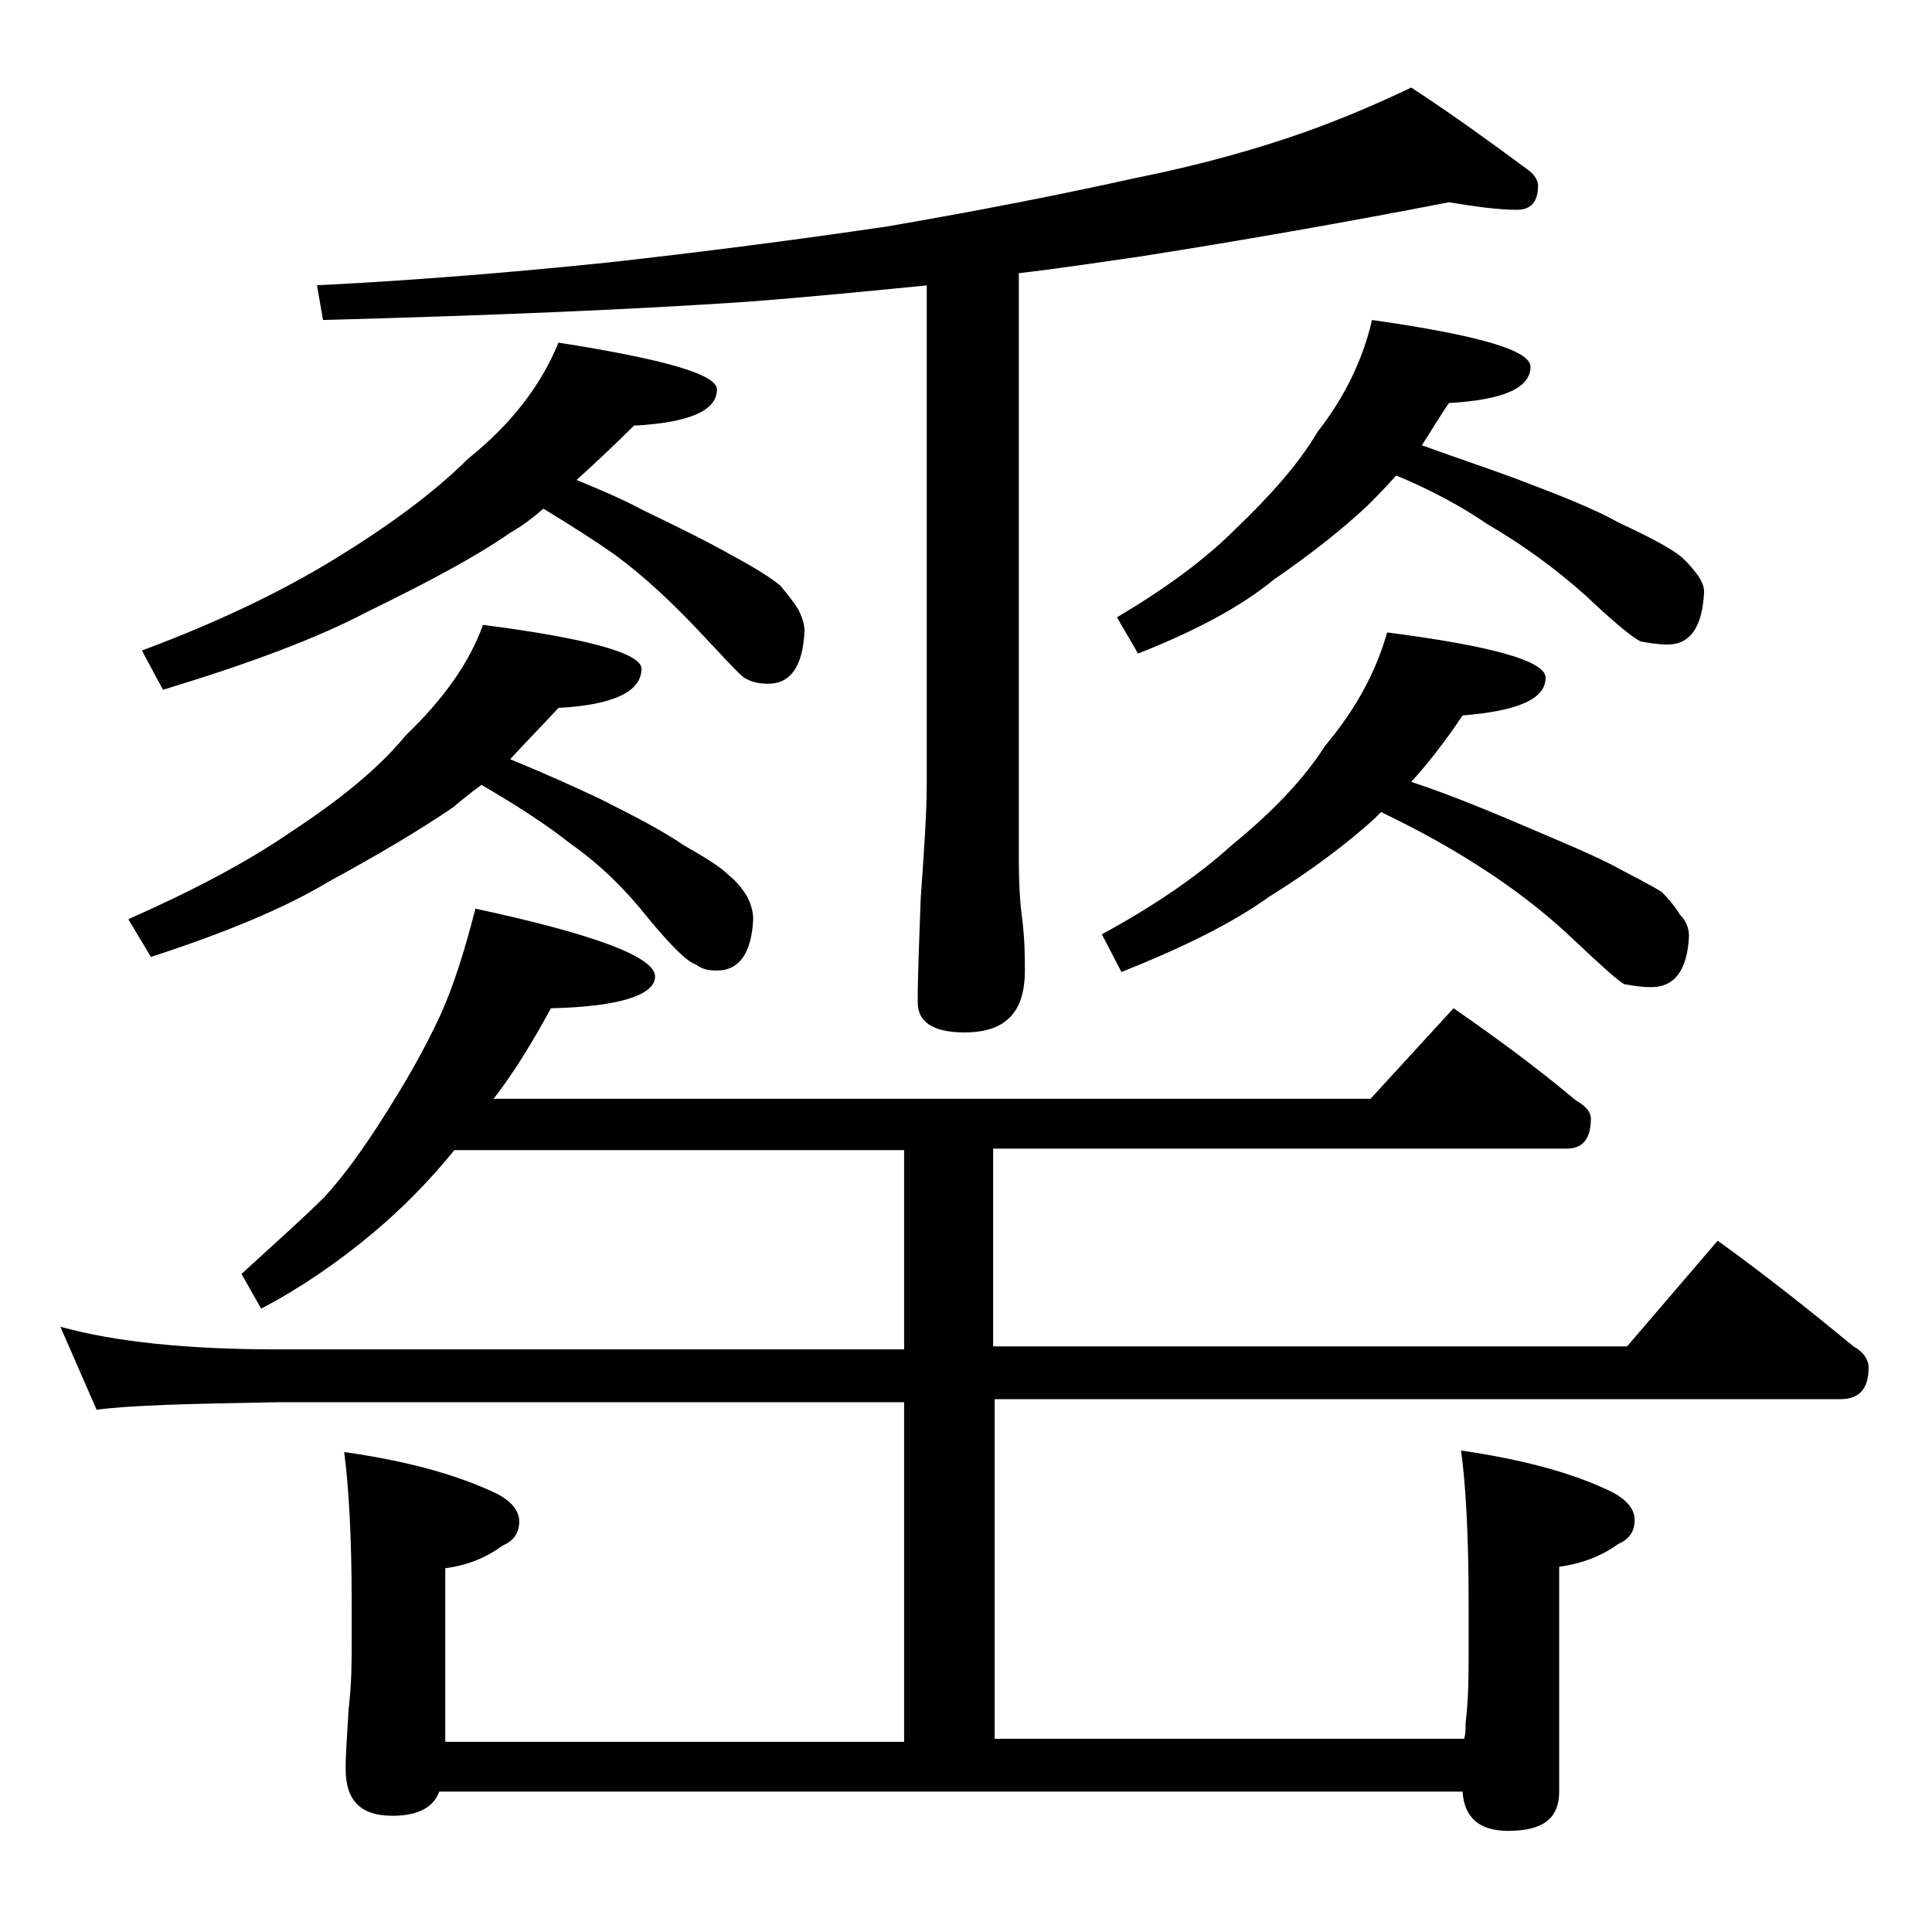 <?xml version="1.0" encoding="utf-8"?>
<!-- Generator: Adobe Illustrator 18.0.0, SVG Export Plug-In . SVG Version: 6.00 Build 0)  -->
<!DOCTYPE svg PUBLIC "-//W3C//DTD SVG 1.1//EN" "http://www.w3.org/Graphics/SVG/1.1/DTD/svg11.dtd">
<svg version="1.1" id="Layer_1" xmlns="http://www.w3.org/2000/svg" xmlns:xlink="http://www.w3.org/1999/xlink" x="0px" y="0px"
	 viewBox="0 0 128 128" enable-background="new 0 0 128 128" xml:space="preserve">
<path d="M31.5,60.2c7.9,1.7,11.9,3.2,11.9,4.5c0,1.2-2.3,2-6.9,2.1c-1.2,2.2-2.4,4.2-3.8,6h58.1l5.5-6c2.9,2,5.6,4,8.1,6.1
	c0.7,0.4,1,0.8,1,1.2c0,1.3-0.5,2-1.6,2h-38v13.1h42l6-7c3.2,2.3,6.2,4.7,9,7c0.7,0.4,1,0.9,1,1.4c0,1.4-0.6,2.1-1.9,2.1H65.9v22.5
	H97c0.1-0.3,0.1-0.7,0.1-1c0.2-1.8,0.2-3.2,0.2-4.5v-3.6c0-4.4-0.2-7.8-0.5-10c4.1,0.6,7.5,1.5,10.1,2.8c0.9,0.5,1.4,1.1,1.4,1.8
	c0,0.8-0.4,1.3-1.1,1.6c-1.1,0.8-2.4,1.3-3.9,1.5v14.9c0,1.8-1.1,2.6-3.4,2.6c-1.9,0-2.9-0.9-3-2.6H29.1c-0.4,1.1-1.5,1.6-3.1,1.6
	c-2.1,0-3.1-1-3.1-3.1c0-1,0.1-2.3,0.2-4c0.2-1.7,0.2-3.1,0.2-4.4v-2.6c0-4.4-0.2-7.8-0.5-10C27,96.8,30.3,97.7,33,99
	c0.9,0.5,1.4,1.1,1.4,1.8c0,0.8-0.4,1.3-1.1,1.6c-1.1,0.8-2.3,1.3-3.8,1.5v11.5h30.4V92.9H18.4c-5.8,0.1-9.8,0.2-12,0.5L4,87.9
	c3.6,1,8.4,1.5,14.4,1.5h41.5V76.2H30.1c-1.7,2.1-3.5,3.9-5.4,5.5c-2.4,2-4.9,3.7-7.4,5L16,84.4c2.3-2.1,4.2-3.8,5.5-5.1
	c1.2-1.3,2.6-3.2,4.1-5.6c1.2-1.9,2.5-4.1,3.6-6.5C30.1,65.2,30.8,62.9,31.5,60.2z M32,41.4c7,0.9,10.5,1.9,10.5,2.9
	c0,1.5-1.8,2.4-5.5,2.6c-1.1,1.2-2.2,2.3-3.2,3.4c2.2,0.9,4.2,1.8,5.9,2.6c2.4,1.2,4.3,2.2,5.6,3.1c1.4,0.8,2.4,1.4,3,2
	c0.5,0.4,0.9,0.9,1.2,1.4c0.2,0.4,0.4,0.9,0.4,1.5c-0.1,2.2-0.9,3.4-2.4,3.4c-0.6,0-1-0.1-1.4-0.4c-0.6-0.2-1.6-1.2-3.1-3
	c-1.5-1.9-3.2-3.6-5.2-5c-1.5-1.2-3.5-2.5-5.9-3.9c-0.7,0.5-1.3,1-1.9,1.5c-2.2,1.5-4.9,3.1-8.2,4.9c-3,1.8-6.9,3.4-11.8,5l-1.5-2.5
	c4.3-1.9,7.9-3.8,10.8-5.8c3.2-2.1,5.8-4.2,7.6-6.4C29.4,46.3,31.1,43.9,32,41.4z M37,22.7c7,1.1,10.5,2.1,10.5,3.1
	c0,1.4-1.8,2.2-5.5,2.4c-1.4,1.4-2.7,2.6-3.8,3.6c1.7,0.7,3.1,1.3,4.4,2c2.5,1.2,4.5,2.2,5.9,3c1.5,0.8,2.6,1.5,3.2,2
	c0.5,0.6,0.9,1.1,1.2,1.6c0.2,0.4,0.4,0.9,0.4,1.4c-0.1,2.3-0.9,3.5-2.4,3.5c-0.6,0-1.1-0.1-1.6-0.4c-0.4-0.3-1.4-1.4-3-3.1
	c-1.8-1.9-3.6-3.6-5.5-5c-1.4-1-3-2-4.8-3.1c-0.8,0.7-1.5,1.2-2.2,1.6c-2.3,1.6-5.5,3.3-9.4,5.2c-3.4,1.8-8,3.5-13.6,5.2l-1.4-2.6
	c5.1-1.9,9.2-3.9,12.5-5.9c3.8-2.3,6.9-4.6,9.1-6.8C34,28,35.9,25.4,37,22.7z M61.5,18.9c-4.1,0.4-8.1,0.8-12.1,1.1
	c-7.4,0.5-16.8,0.9-28,1.2L21,18.9c6-0.3,12.4-0.8,19.2-1.5c6.3-0.7,12.5-1.5,18.6-2.4c6.4-1.1,11.9-2.2,16.4-3.2
	c4.5-0.9,8.3-2,11.4-3.1c2.5-0.9,4.8-1.9,6.9-2.9c2.9,1.9,5.5,3.8,7.8,5.5c0.4,0.3,0.6,0.7,0.6,1c0,1.1-0.5,1.6-1.4,1.6
	c-1.2,0-2.7-0.2-4.5-0.5c-6.7,1.3-13.5,2.5-20.5,3.6c-2.8,0.4-5.4,0.8-8,1.1v38.8c0,1.8,0.1,3.1,0.2,3.8c0.2,1.5,0.2,2.7,0.2,3.6
	c0,2.8-1.3,4.1-4,4.1c-2.1,0-3.1-0.7-3.1-2c0-1.8,0.1-4.1,0.2-6.9c0.2-2.9,0.4-5.5,0.4-7.6V18.9z M91.9,41.9c7,0.9,10.5,1.9,10.5,3
	c0,1.4-1.8,2.2-5.5,2.5c-1.2,1.8-2.4,3.3-3.4,4.4c2.4,0.8,4.6,1.7,6.5,2.5c2.8,1.2,5,2.1,6.6,2.9c1.5,0.8,2.7,1.4,3.5,1.9
	c0.5,0.5,0.9,1,1.2,1.5c0.4,0.4,0.6,0.9,0.6,1.4c-0.1,2.2-0.9,3.4-2.5,3.4c-0.7,0-1.2-0.1-1.8-0.2c-0.5-0.3-1.6-1.3-3.4-3
	c-1.9-1.8-4-3.4-6.2-4.8c-1.7-1.1-3.8-2.3-6.5-3.6c-0.2,0.2-0.4,0.4-0.5,0.5c-1.8,1.6-4,3.3-6.9,5.1c-2.5,1.8-5.8,3.4-9.8,5L73,61.9
	c3.5-1.9,6.4-3.9,8.6-5.9c2.7-2.2,4.8-4.4,6.2-6.6C89.9,46.9,91.2,44.4,91.9,41.9z M90.9,21.2c7,1,10.5,2,10.5,3.1
	c0,1.4-1.8,2.2-5.4,2.4c-0.7,1-1.2,1.9-1.8,2.8c2.2,0.8,4.3,1.5,6.2,2.2c2.9,1.1,5.2,2,6.8,2.9c1.7,0.8,2.9,1.4,3.8,2
	c0.6,0.4,1,0.9,1.4,1.4c0.3,0.4,0.5,0.8,0.5,1.2c-0.1,2.3-0.9,3.5-2.4,3.5c-0.7,0-1.2-0.1-1.8-0.2c-0.6-0.3-1.8-1.3-3.6-3
	c-2-1.8-4.2-3.4-6.6-4.8c-1.6-1.1-3.6-2.2-6-3.2c-0.7,0.8-1.3,1.4-1.9,2C89,35,87,36.6,84.4,38.4c-2.2,1.8-5.2,3.4-9,4.9L74,40.9
	c3.2-1.9,5.8-3.8,7.8-5.8c2.3-2.2,4.2-4.3,5.5-6.5C89.1,26.3,90.3,23.8,90.9,21.2z"/>
</svg>
